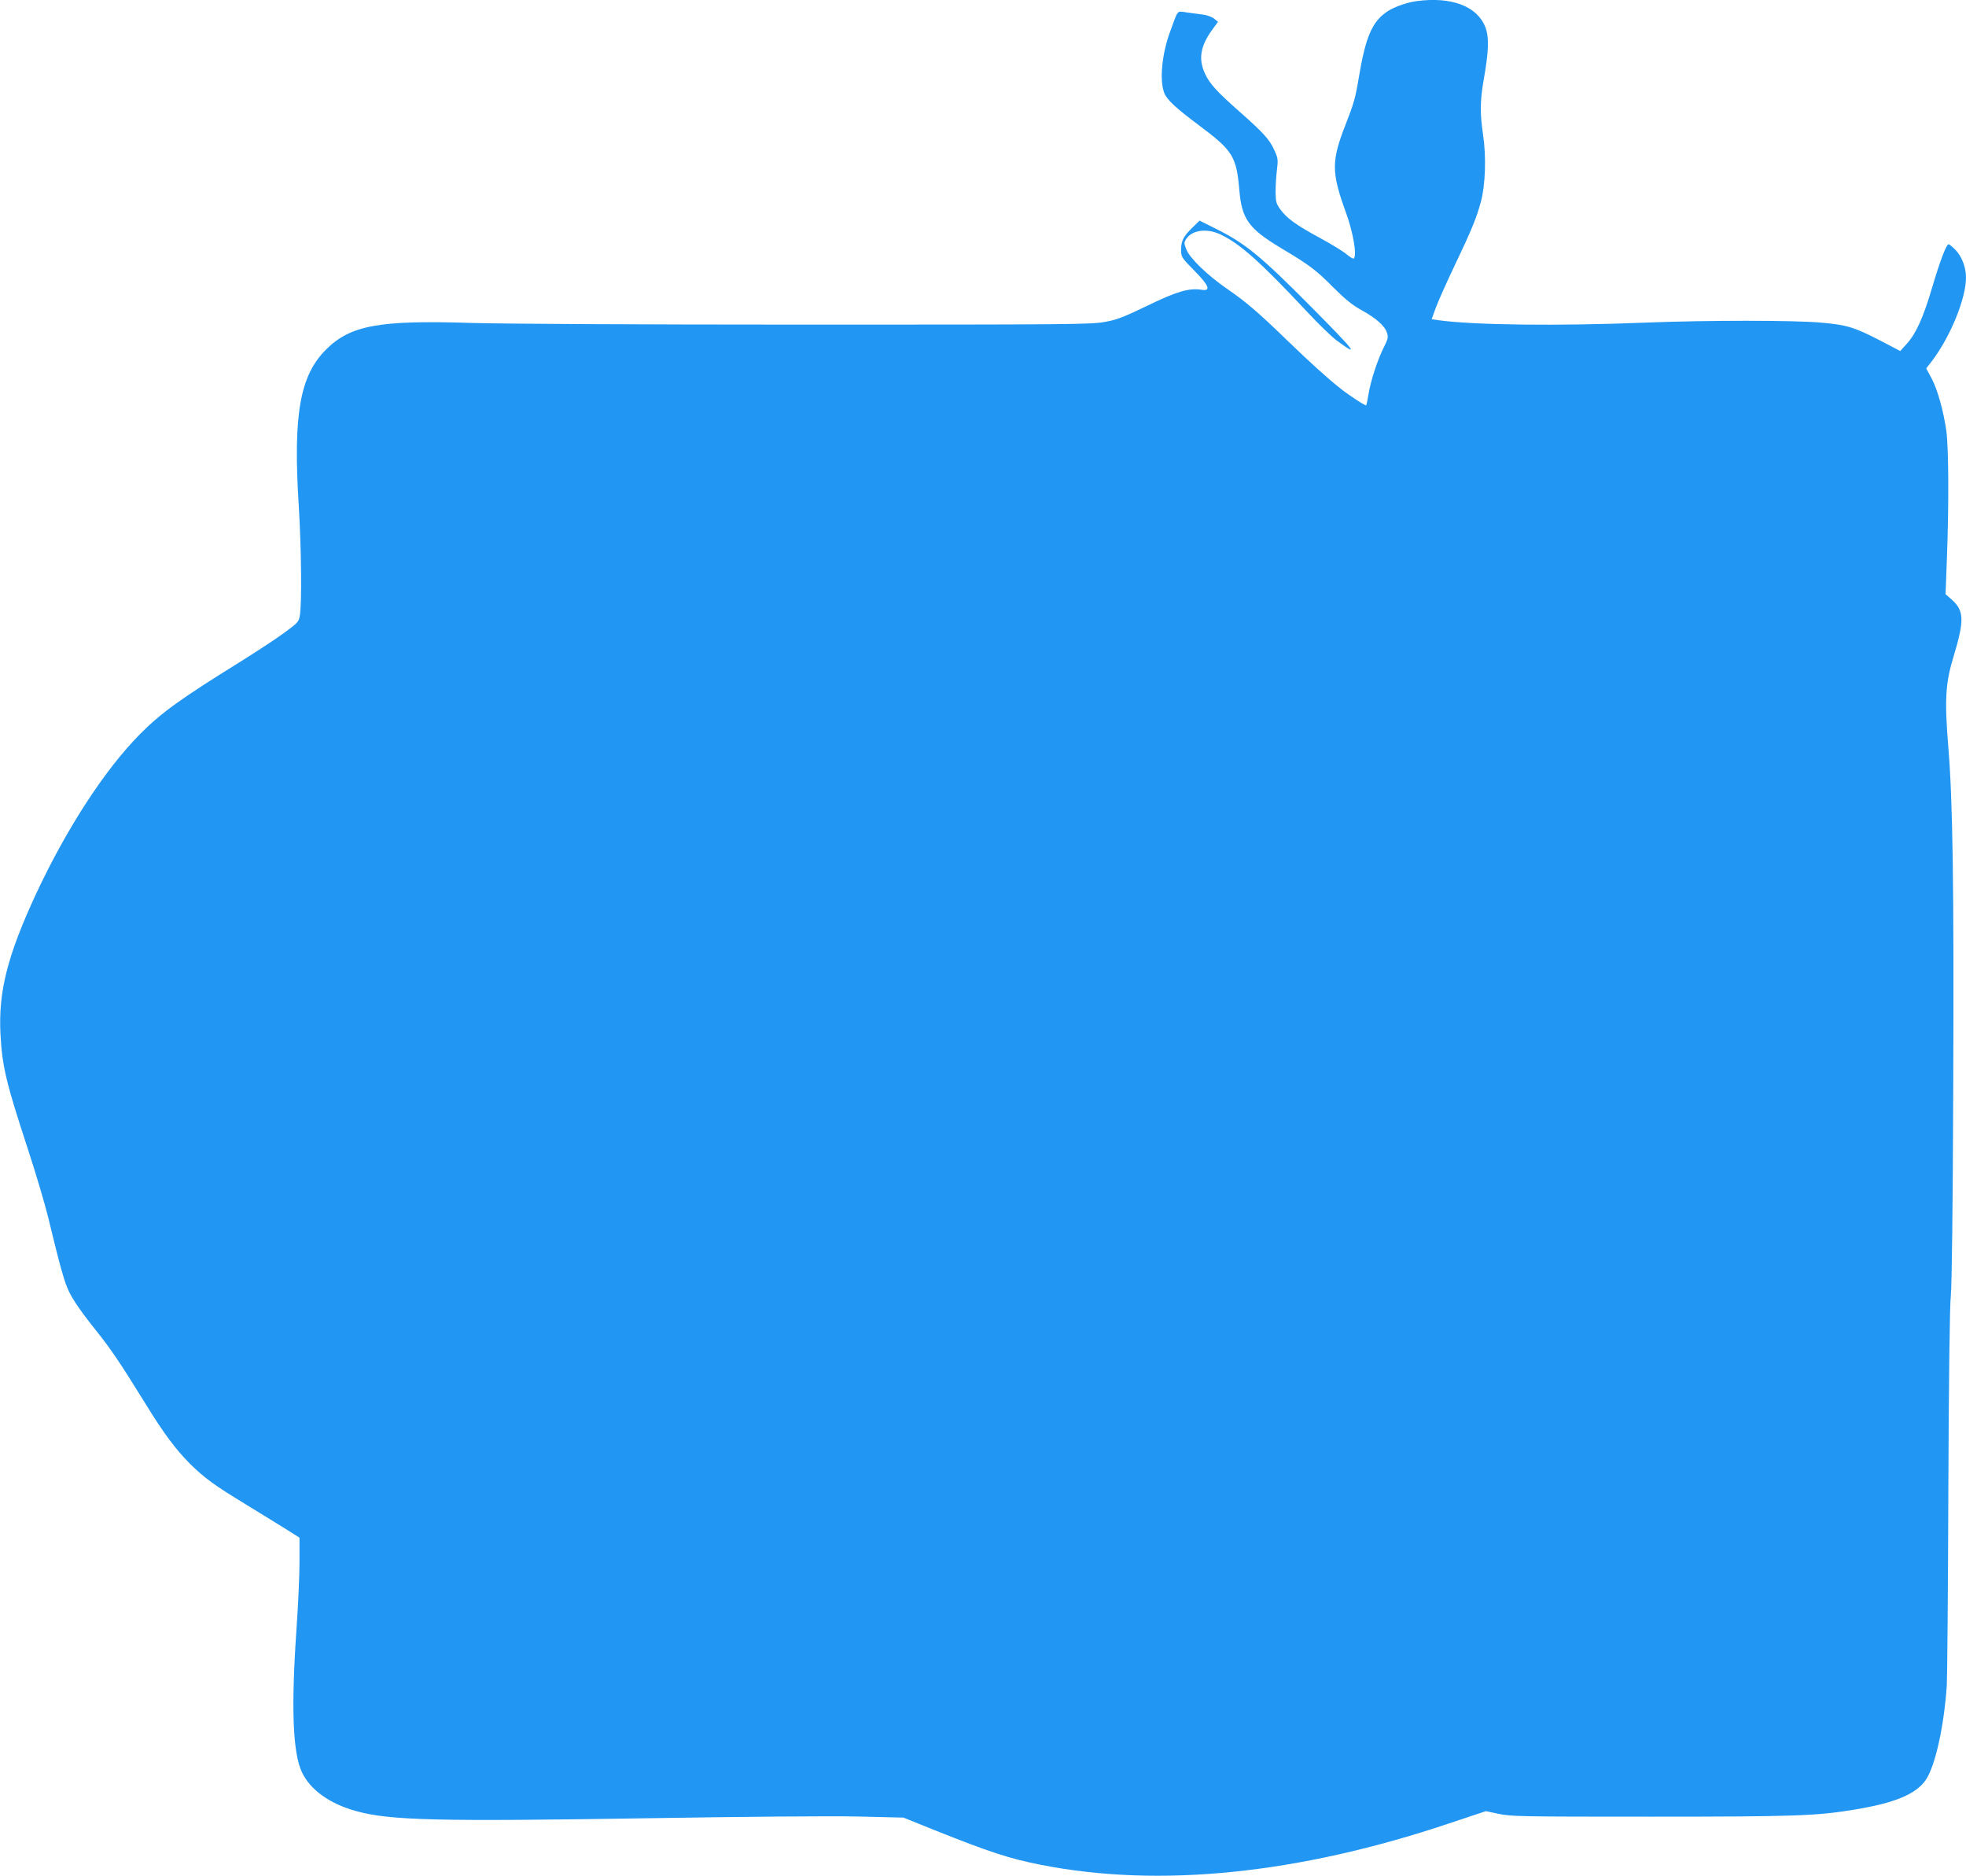 <?xml version="1.0" standalone="no"?>
<!DOCTYPE svg PUBLIC "-//W3C//DTD SVG 20010904//EN"
 "http://www.w3.org/TR/2001/REC-SVG-20010904/DTD/svg10.dtd">
<svg version="1.0" xmlns="http://www.w3.org/2000/svg"
 width="1280pt" height="1221pt" viewBox="0 0 1280 1221"
 preserveAspectRatio="xMidYMid meet">
<g transform="translate(0,1221) scale(0.1,-0.1)"
fill="#2196f3" stroke="none">
<path d="M9225 12203 c-62 -8 -142 -36 -187 -64 -104 -67 -147 -165 -193 -444
-20 -121 -31 -159 -84 -295 -93 -237 -93 -311 -1 -565 50 -136 76 -286 54
-308 -4 -3 -24 9 -46 27 -21 19 -99 66 -172 106 -158 85 -219 130 -261 188
-27 39 -30 51 -30 115 0 40 4 104 9 143 8 65 6 76 -17 126 -31 70 -72 114
-222 247 -153 135 -198 184 -230 252 -44 96 -30 180 50 289 l35 48 -26 21
c-14 11 -46 23 -72 26 -26 3 -73 10 -105 14 -67 9 -54 24 -108 -123 -54 -145
-71 -317 -39 -401 17 -44 76 -99 228 -212 219 -164 242 -201 261 -421 16 -189
61 -251 275 -379 183 -109 226 -142 336 -253 79 -79 125 -116 185 -149 94 -52
151 -102 165 -147 10 -28 7 -40 -20 -94 -41 -81 -86 -219 -100 -305 -6 -38
-13 -71 -15 -73 -5 -5 -110 63 -165 107 -85 67 -195 166 -350 316 -187 181
-267 250 -391 335 -129 89 -243 200 -265 256 -16 41 -16 45 0 70 38 57 134 70
222 28 127 -60 258 -177 559 -498 77 -83 167 -170 200 -194 152 -112 120 -70
-165 217 -329 332 -430 415 -618 509 l-112 56 -46 -45 c-58 -56 -74 -87 -74
-141 0 -53 1 -53 94 -148 89 -91 101 -127 38 -116 -81 12 -159 -10 -352 -104
-158 -76 -199 -92 -280 -106 -87 -16 -251 -17 -1945 -17 -1100 0 -1984 5
-2181 11 -595 19 -783 -15 -942 -174 -170 -170 -214 -423 -177 -1014 17 -276
21 -638 7 -717 -6 -40 -14 -48 -100 -111 -51 -38 -180 -122 -285 -188 -392
-243 -517 -333 -656 -473 -230 -233 -477 -613 -677 -1041 -185 -399 -245 -634
-231 -910 11 -211 37 -318 177 -745 54 -165 114 -367 134 -450 103 -424 114
-457 178 -556 22 -35 82 -116 133 -179 96 -120 157 -210 319 -472 123 -200
200 -303 295 -398 94 -92 155 -137 369 -267 92 -56 206 -127 255 -157 l87 -55
0 -158 c0 -87 -9 -286 -20 -443 -35 -506 -24 -800 36 -926 54 -115 182 -206
354 -253 219 -61 537 -68 1910 -46 615 10 1179 15 1353 11 l299 -7 201 -81
c360 -144 492 -187 697 -227 769 -151 1673 -59 2654 270 l240 80 85 -18 c80
-17 153 -18 986 -18 941 0 1082 5 1329 46 263 43 401 101 464 193 62 91 119
349 137 616 3 52 8 619 10 1260 3 755 9 1204 16 1275 7 72 13 549 16 1370 5
1292 -3 1850 -32 2200 -25 307 -19 417 32 585 74 244 72 305 -12 379 l-38 33
9 241 c13 343 11 715 -4 822 -19 131 -57 269 -96 342 l-35 65 35 45 c122 160
224 409 224 547 0 66 -27 136 -68 179 -20 20 -40 37 -45 37 -15 0 -56 -108
-107 -280 -58 -197 -105 -301 -165 -367 l-43 -48 -128 67 c-170 88 -222 104
-389 118 -175 16 -739 16 -1140 0 -577 -23 -1124 -16 -1352 16 l-42 6 26 72
c14 39 69 163 123 276 112 235 143 311 172 418 29 107 35 295 14 433 -21 141
-20 223 4 360 33 189 36 274 11 341 -52 137 -220 201 -446 171z"/>
</g>
</svg>
